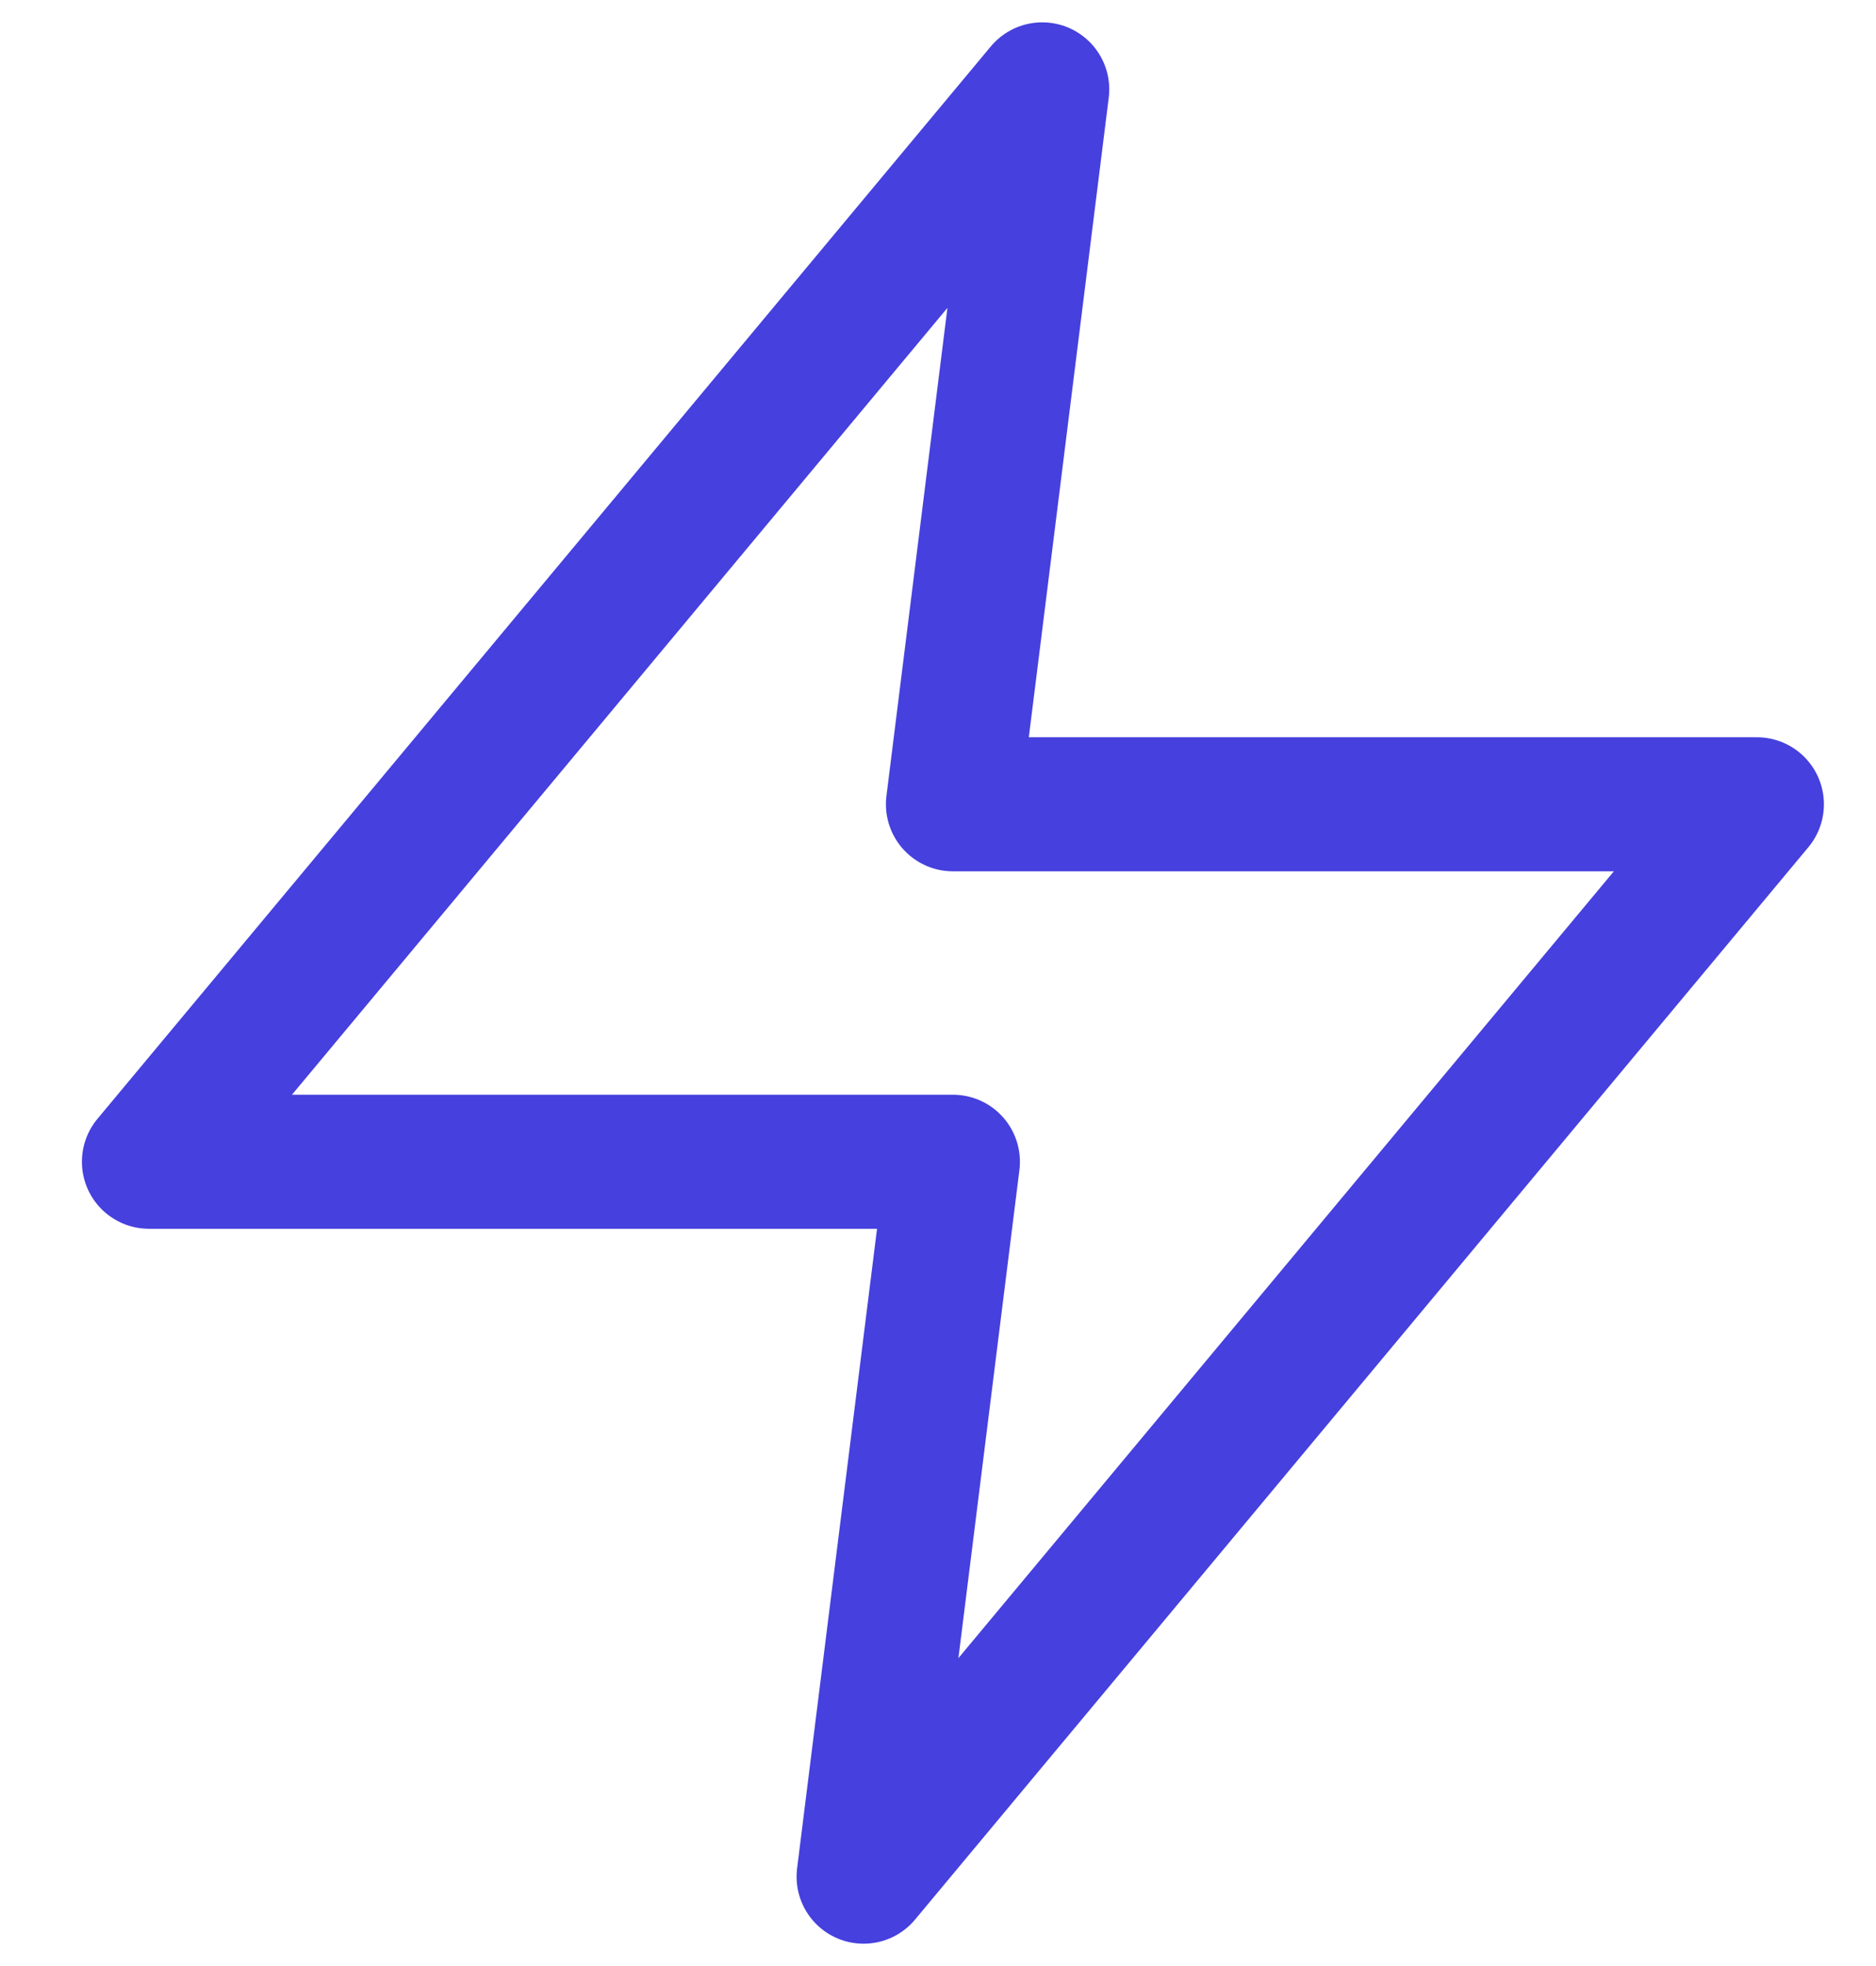 <svg width="21" height="22" viewBox="0 0 21 22" fill="none" xmlns="http://www.w3.org/2000/svg">
<path d="M11.667 1L1.667 13H10.667L9.667 21L19.667 9H10.667L11.667 1Z" stroke="#4640DE" stroke-width="1.5" stroke-linecap="round" stroke-linejoin="round"/>
</svg>
